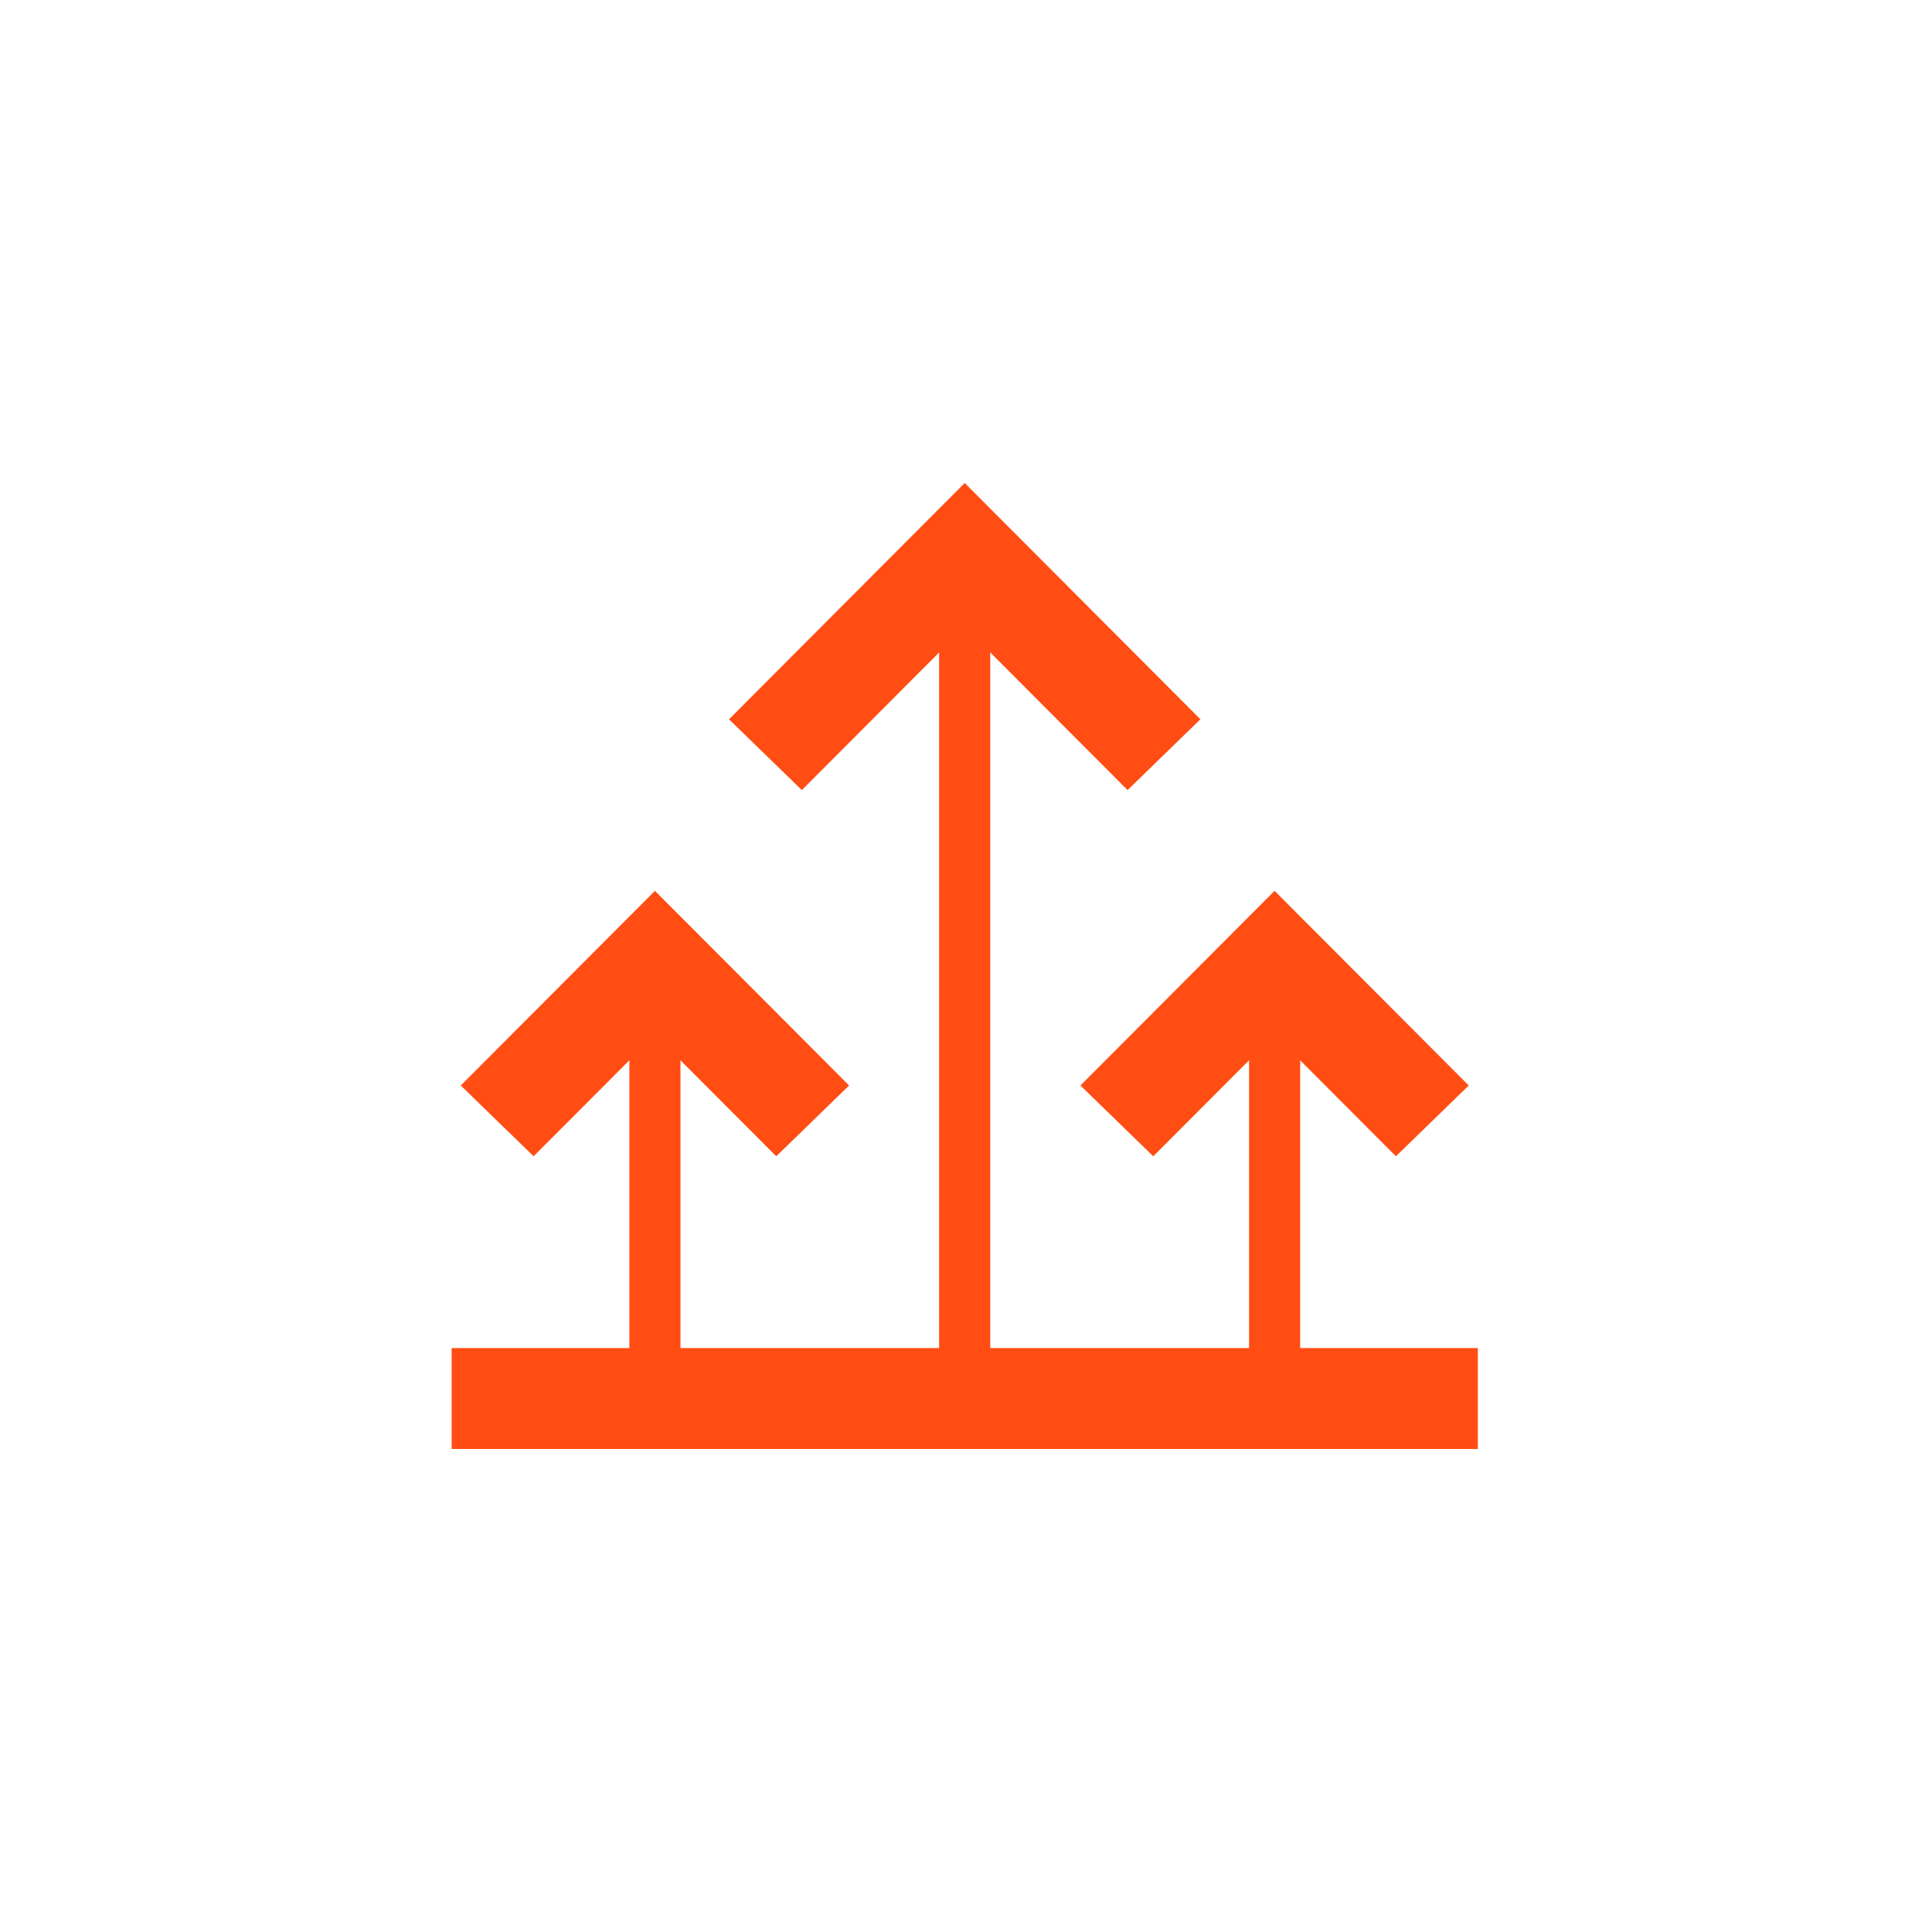 <?xml version="1.0" encoding="UTF-8"?> <svg xmlns="http://www.w3.org/2000/svg" width="116" height="116" fill="none"><path fill-rule="evenodd" clip-rule="evenodd" d="M88.733 87H27.117v-6.059h61.615v6.06z" fill="#FF4D14"></path><path fill-rule="evenodd" clip-rule="evenodd" d="M56.386 83.426V31.47h3.07v51.957h-3.07z" fill="#FF4D14"></path><path fill-rule="evenodd" clip-rule="evenodd" d="M57.923 29l14.151 14.187-4.373 4.251-9.778-9.803-9.778 9.803-4.373-4.25L57.922 29zm17.072 54.43V57.806h3.069V83.43h-3.07z" fill="#FF4D14"></path><path fill-rule="evenodd" clip-rule="evenodd" d="M76.528 53.488l11.657 11.686-4.373 4.251-7.284-7.302-7.284 7.302-4.373-4.25 11.657-11.687zM37.788 83.43V57.806h3.068V83.43h-3.068z" fill="#FF4D14"></path><path fill-rule="evenodd" clip-rule="evenodd" d="M39.324 53.488L50.98 65.174l-4.373 4.251-7.284-7.302-7.284 7.302-4.373-4.25 11.657-11.687z" fill="#FF4D14"></path></svg> 